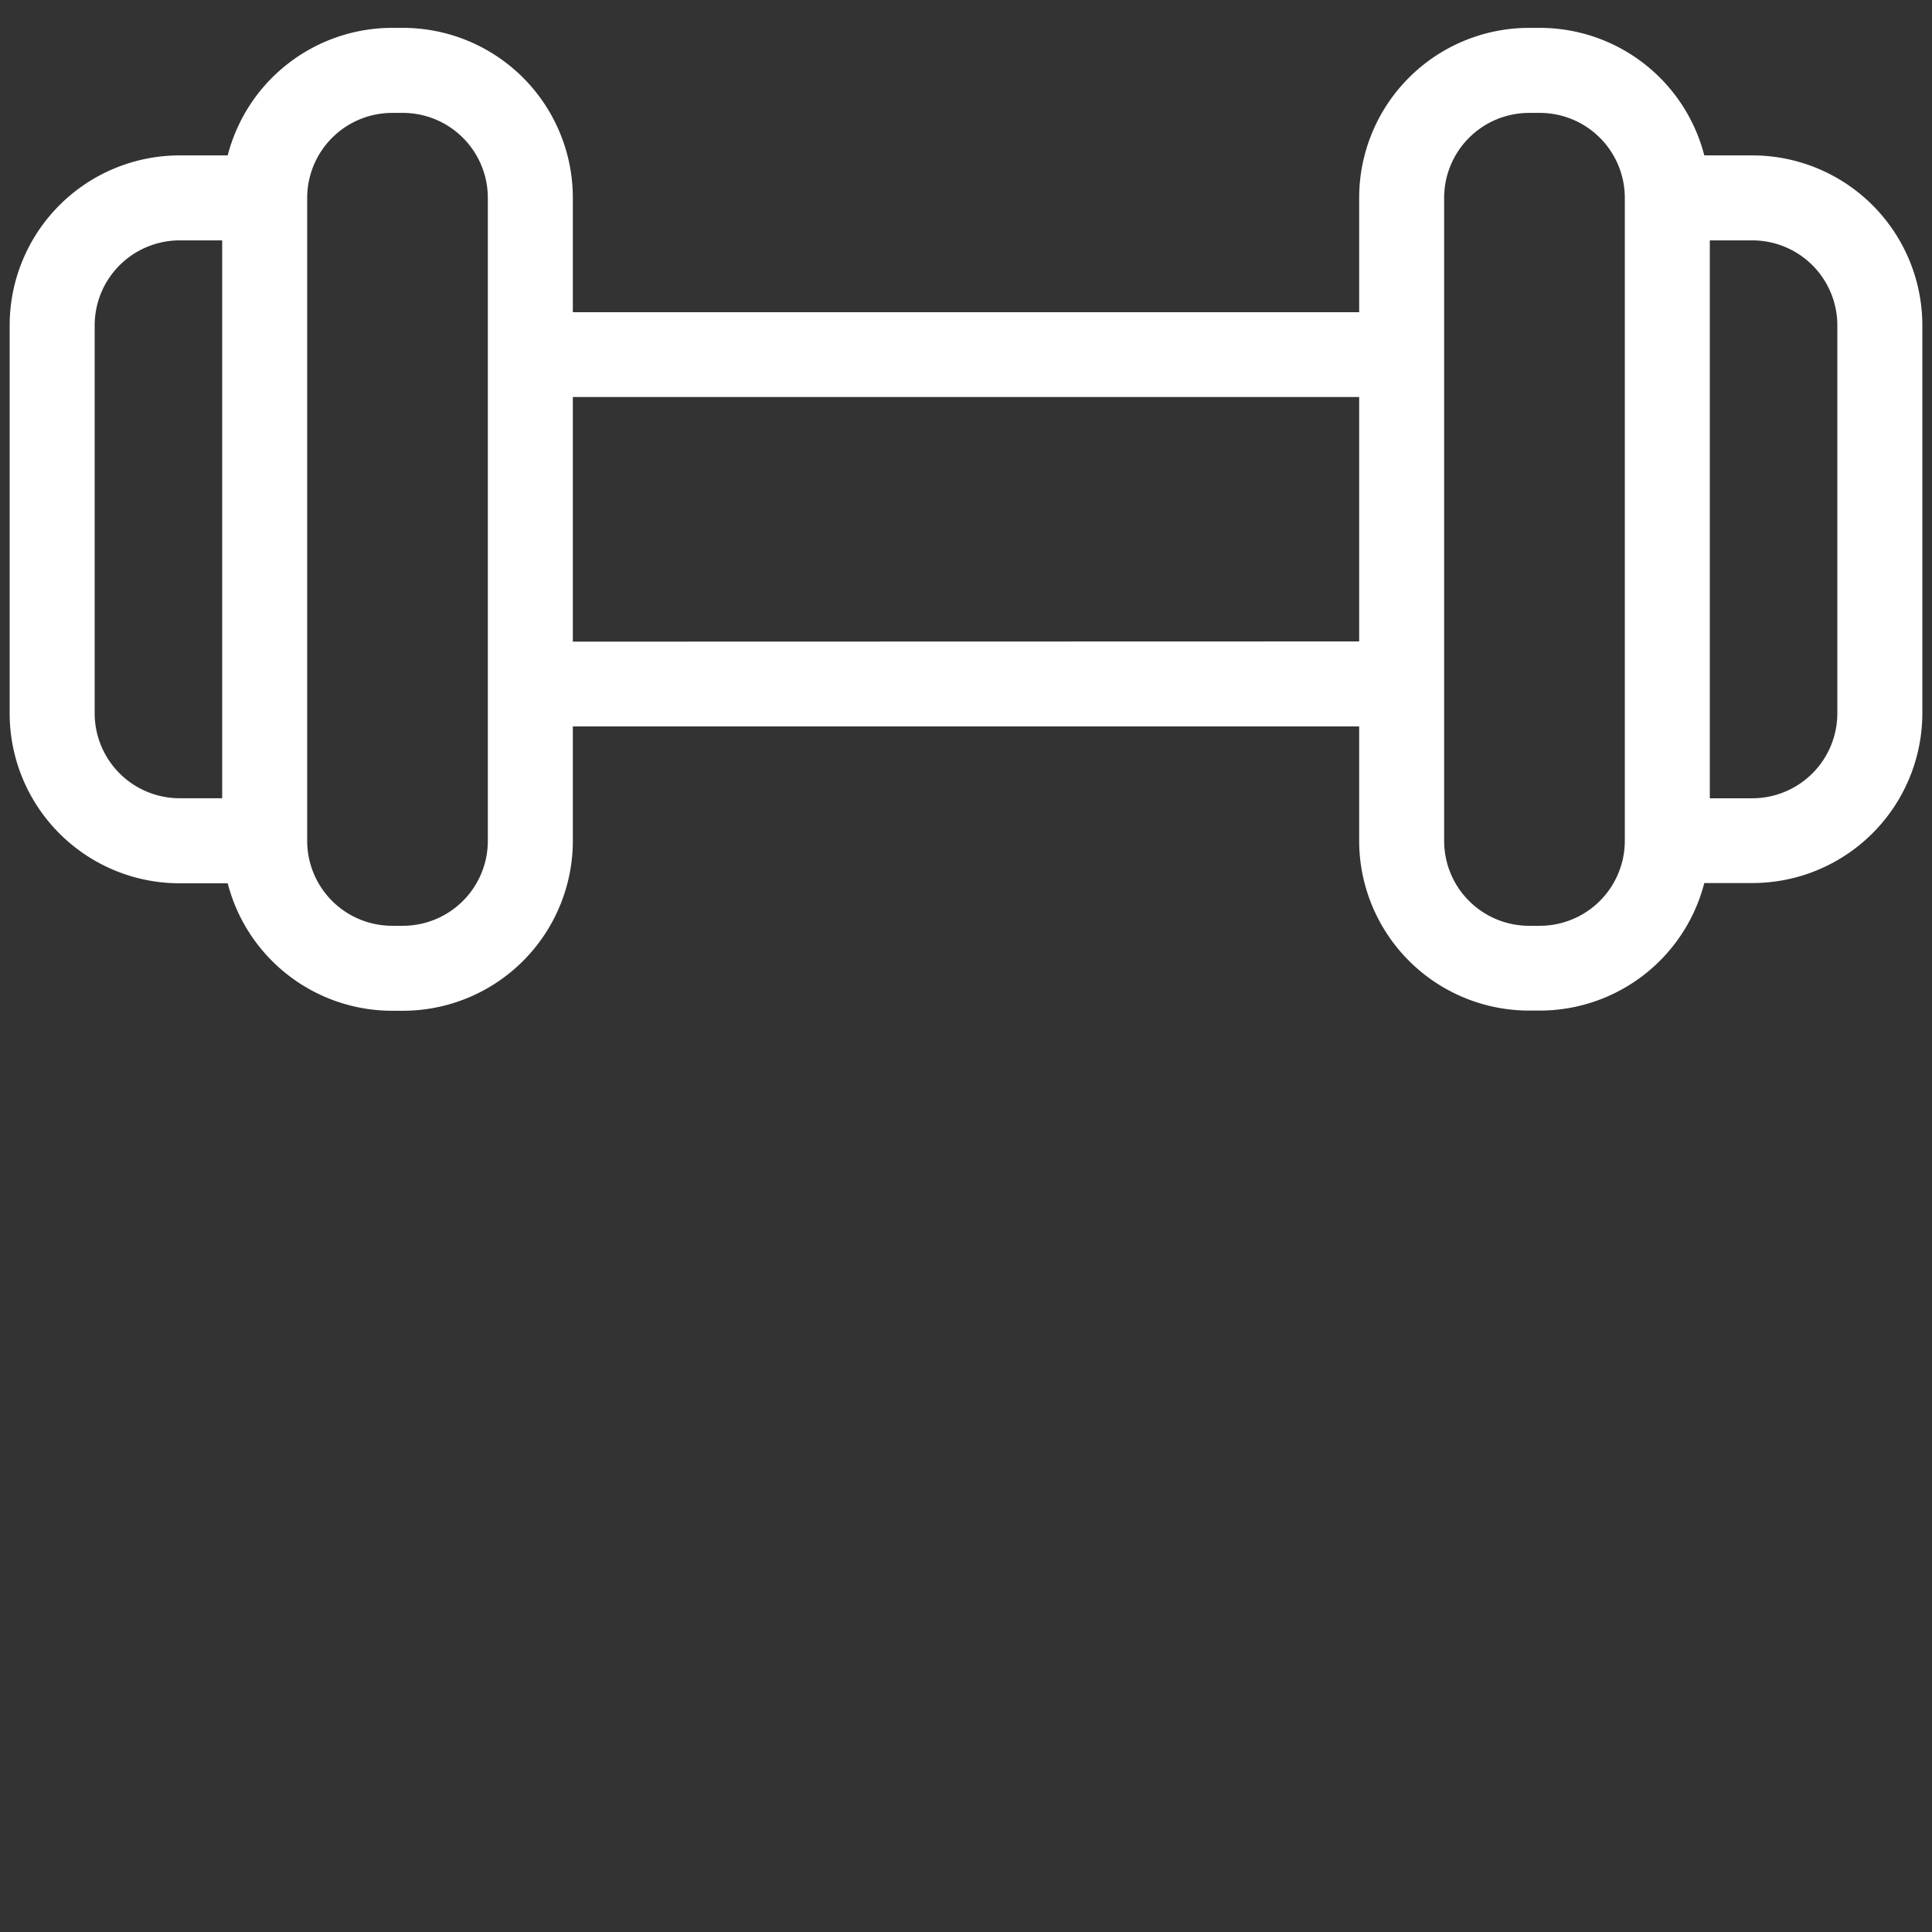<svg width="64" height="64" fill="none" xmlns="http://www.w3.org/2000/svg"><rect width="100%" height="100%" fill="#333333" stroke="none"/><g clip-path="url(#a)"><path d="M63.68 10.78a5.632 5.632 0 0 0-5.632-5.632h-1.591a5.629 5.629 0 0 0-5.45-4.225h-.351a5.632 5.632 0 0 0-5.632 5.632v3.788H18.976V6.555A5.632 5.632 0 0 0 13.344.923h-.352a5.632 5.632 0 0 0-5.449 4.225H5.952A5.632 5.632 0 0 0 .32 10.78v12.848a5.631 5.631 0 0 0 5.632 5.632h1.591a5.63 5.63 0 0 0 5.449 4.223h.352a5.632 5.632 0 0 0 5.632-5.632v-3.787h26.048v3.78a5.632 5.632 0 0 0 5.632 5.633h.352a5.632 5.632 0 0 0 5.449-4.225h1.59a5.632 5.632 0 0 0 5.633-5.632V10.78ZM3.136 23.628V10.78a2.817 2.817 0 0 1 2.816-2.817H7.36v18.48H5.952a2.816 2.816 0 0 1-2.816-2.816Zm13.024 4.224a2.815 2.815 0 0 1-2.816 2.816h-.352a2.815 2.815 0 0 1-2.816-2.817V6.555a2.818 2.818 0 0 1 2.816-2.815h.352a2.816 2.816 0 0 1 2.816 2.815v21.297Zm2.816-6.597v-8.103h26.048v8.096l-26.048.007Zm34.848 6.596a2.817 2.817 0 0 1-2.817 2.817h-.352a2.814 2.814 0 0 1-2.816-2.817V6.555a2.816 2.816 0 0 1 2.816-2.815h.352a2.816 2.816 0 0 1 2.817 2.815v21.296Zm7.04-4.224a2.818 2.818 0 0 1-2.817 2.817H56.64V7.963h1.407a2.815 2.815 0 0 1 2.817 2.816v12.847Z" fill="#fff"/></g><defs><clipPath id="a"><path fill="#fff" d="M0 0h64v64H0z"/></clipPath></defs></svg>